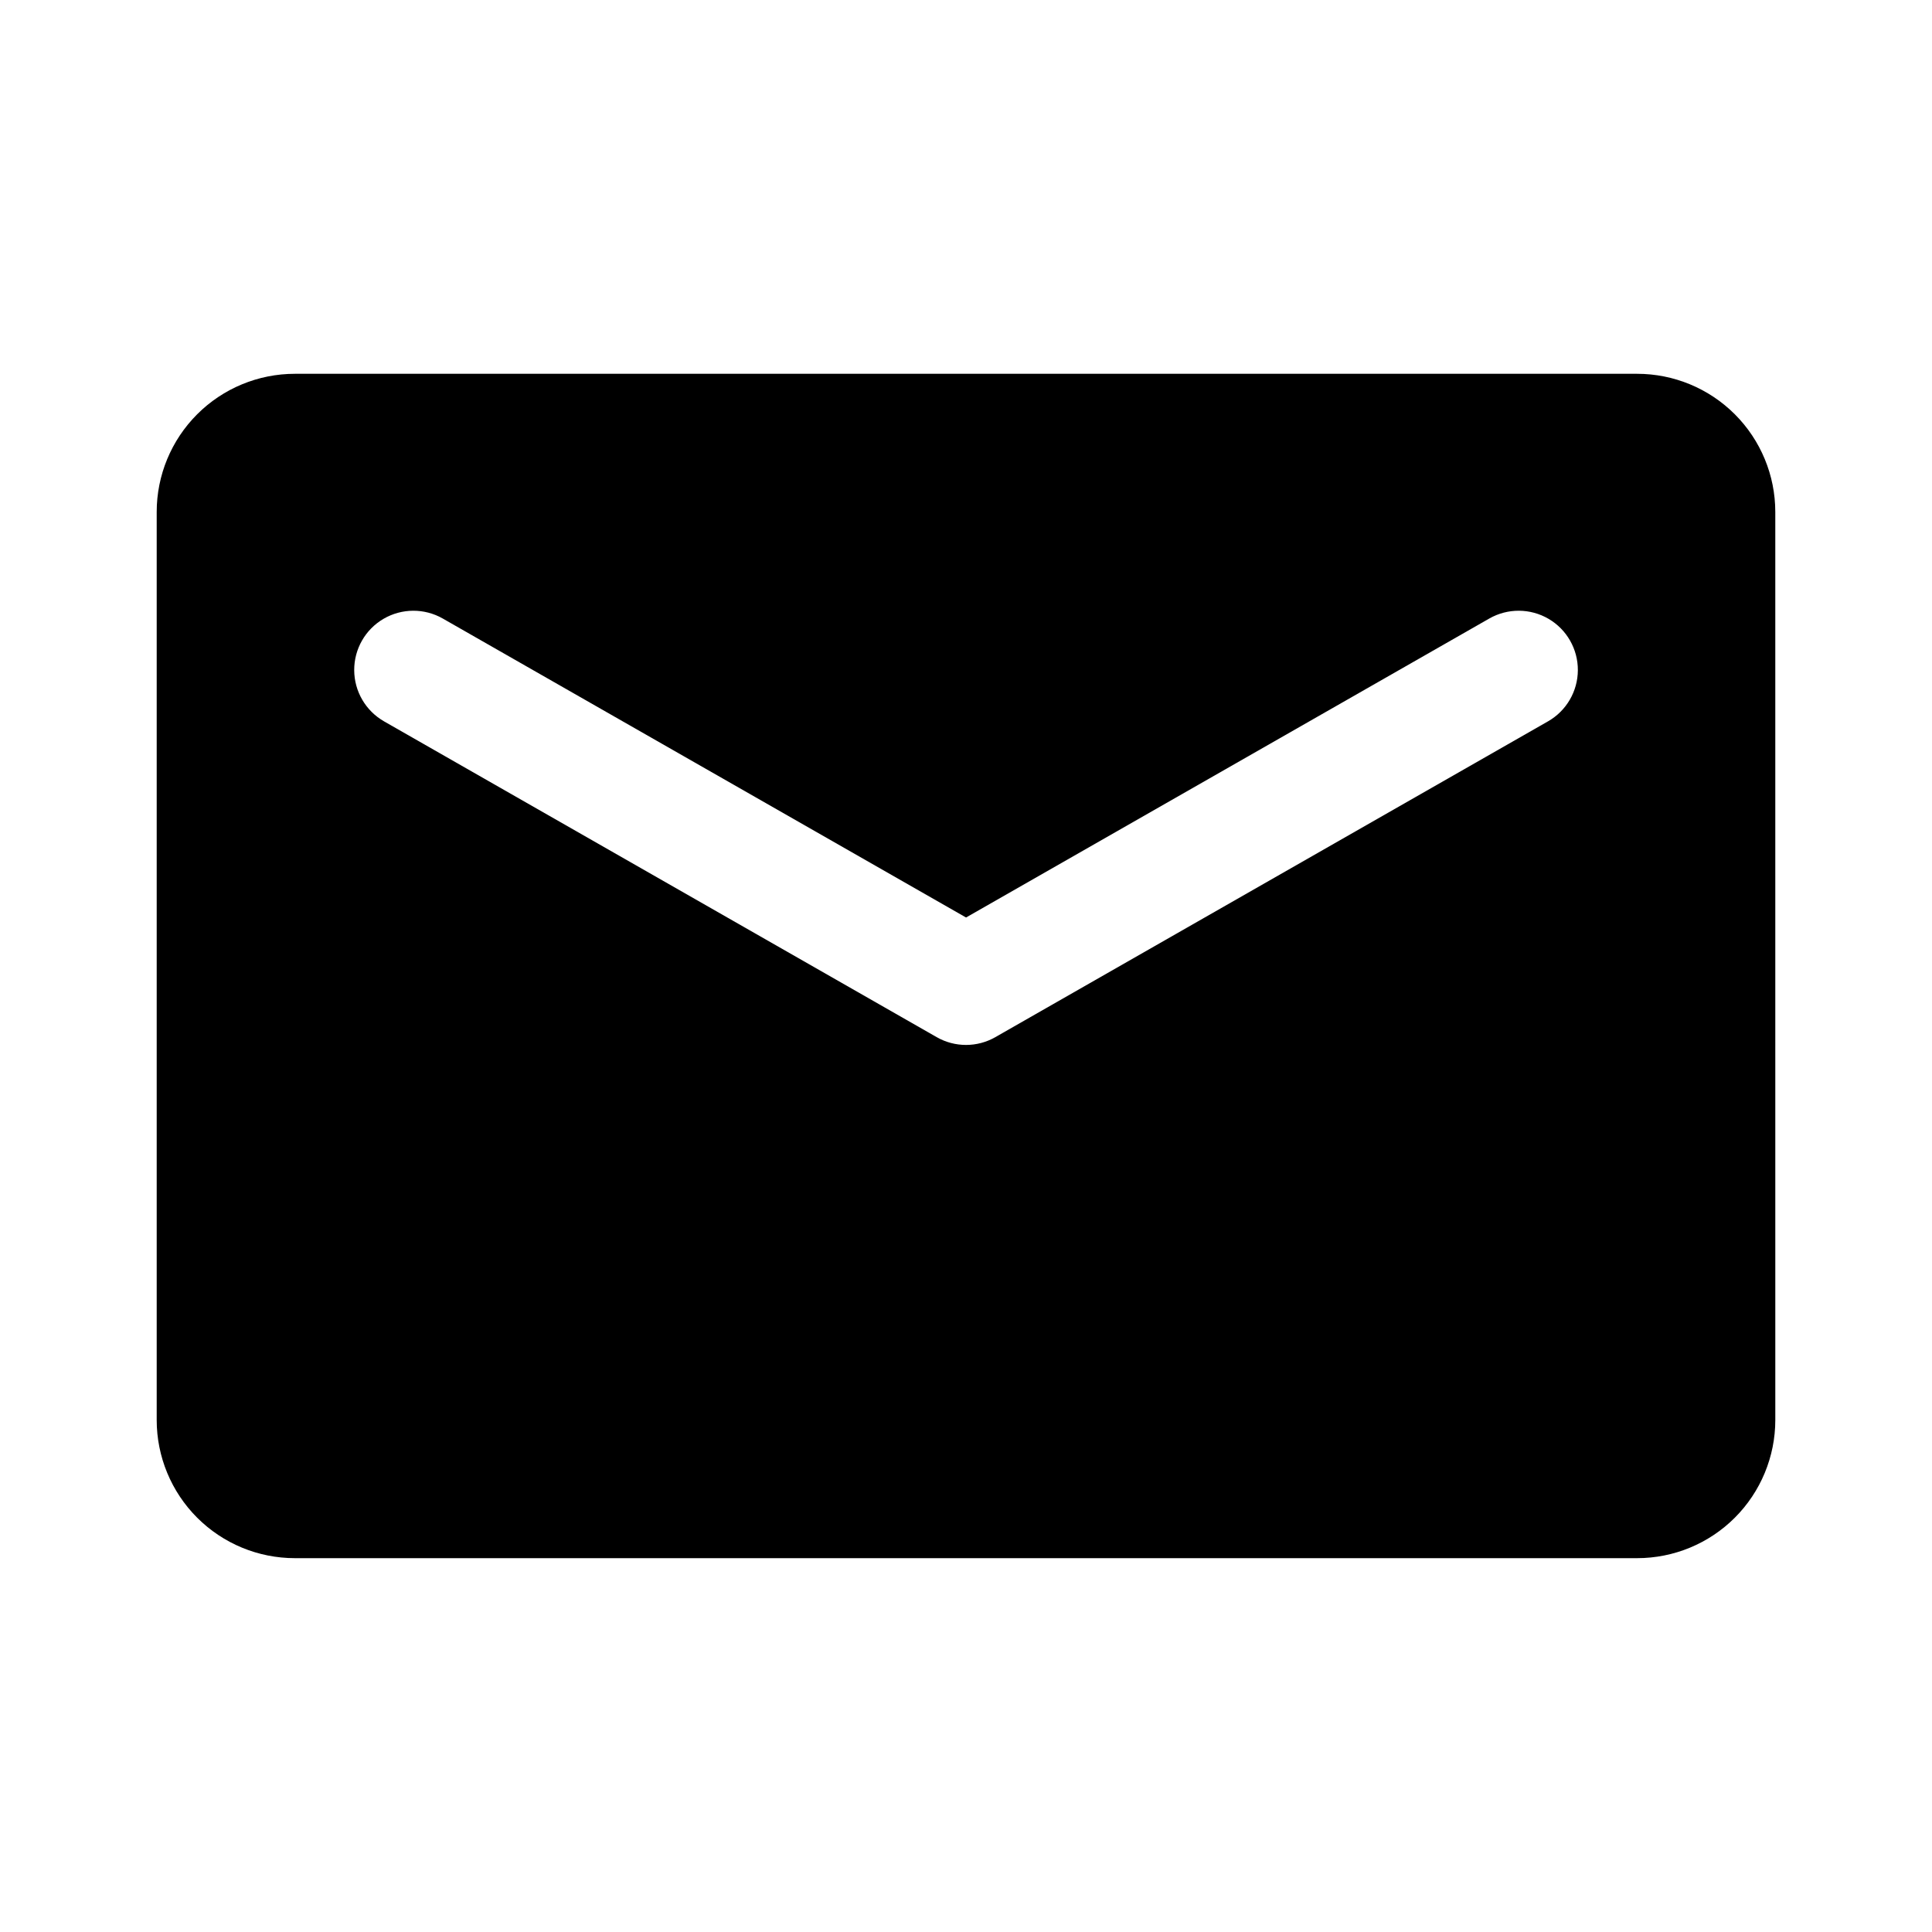 <?xml version="1.0" encoding="UTF-8"?>
<!-- Uploaded to: ICON Repo, www.svgrepo.com, Generator: ICON Repo Mixer Tools -->
<svg fill="#000000" width="800px" height="800px" version="1.1" viewBox="144 144 512 512" xmlns="http://www.w3.org/2000/svg">
 <path d="m614.47 279.68c0.004-9.711-3.856-19.023-10.723-25.891-6.867-6.867-16.18-10.727-25.891-10.727h-355.71c-9.715 0-19.027 3.859-25.895 10.727-6.867 6.867-10.727 16.18-10.723 25.891v240.63c-0.004 9.711 3.856 19.027 10.723 25.895 6.867 6.867 16.18 10.723 25.895 10.723h355.71c9.711 0 19.023-3.856 25.891-10.723 6.867-6.867 10.727-16.184 10.727-25.895zm-368.72 55.473 146.47 83.695c4.82 2.762 10.746 2.762 15.566 0l146.47-83.695c4.859-2.785 7.867-7.949 7.891-13.551 0.02-5.602-2.945-10.789-7.781-13.613-4.836-2.82-10.809-2.852-15.676-0.082l-138.68 79.242-138.69-79.242c-4.863-2.769-10.84-2.738-15.676 0.082-4.836 2.824-7.801 8.012-7.777 13.613 0.02 5.602 3.027 10.766 7.887 13.551z" fill-rule="evenodd"/>
</svg>